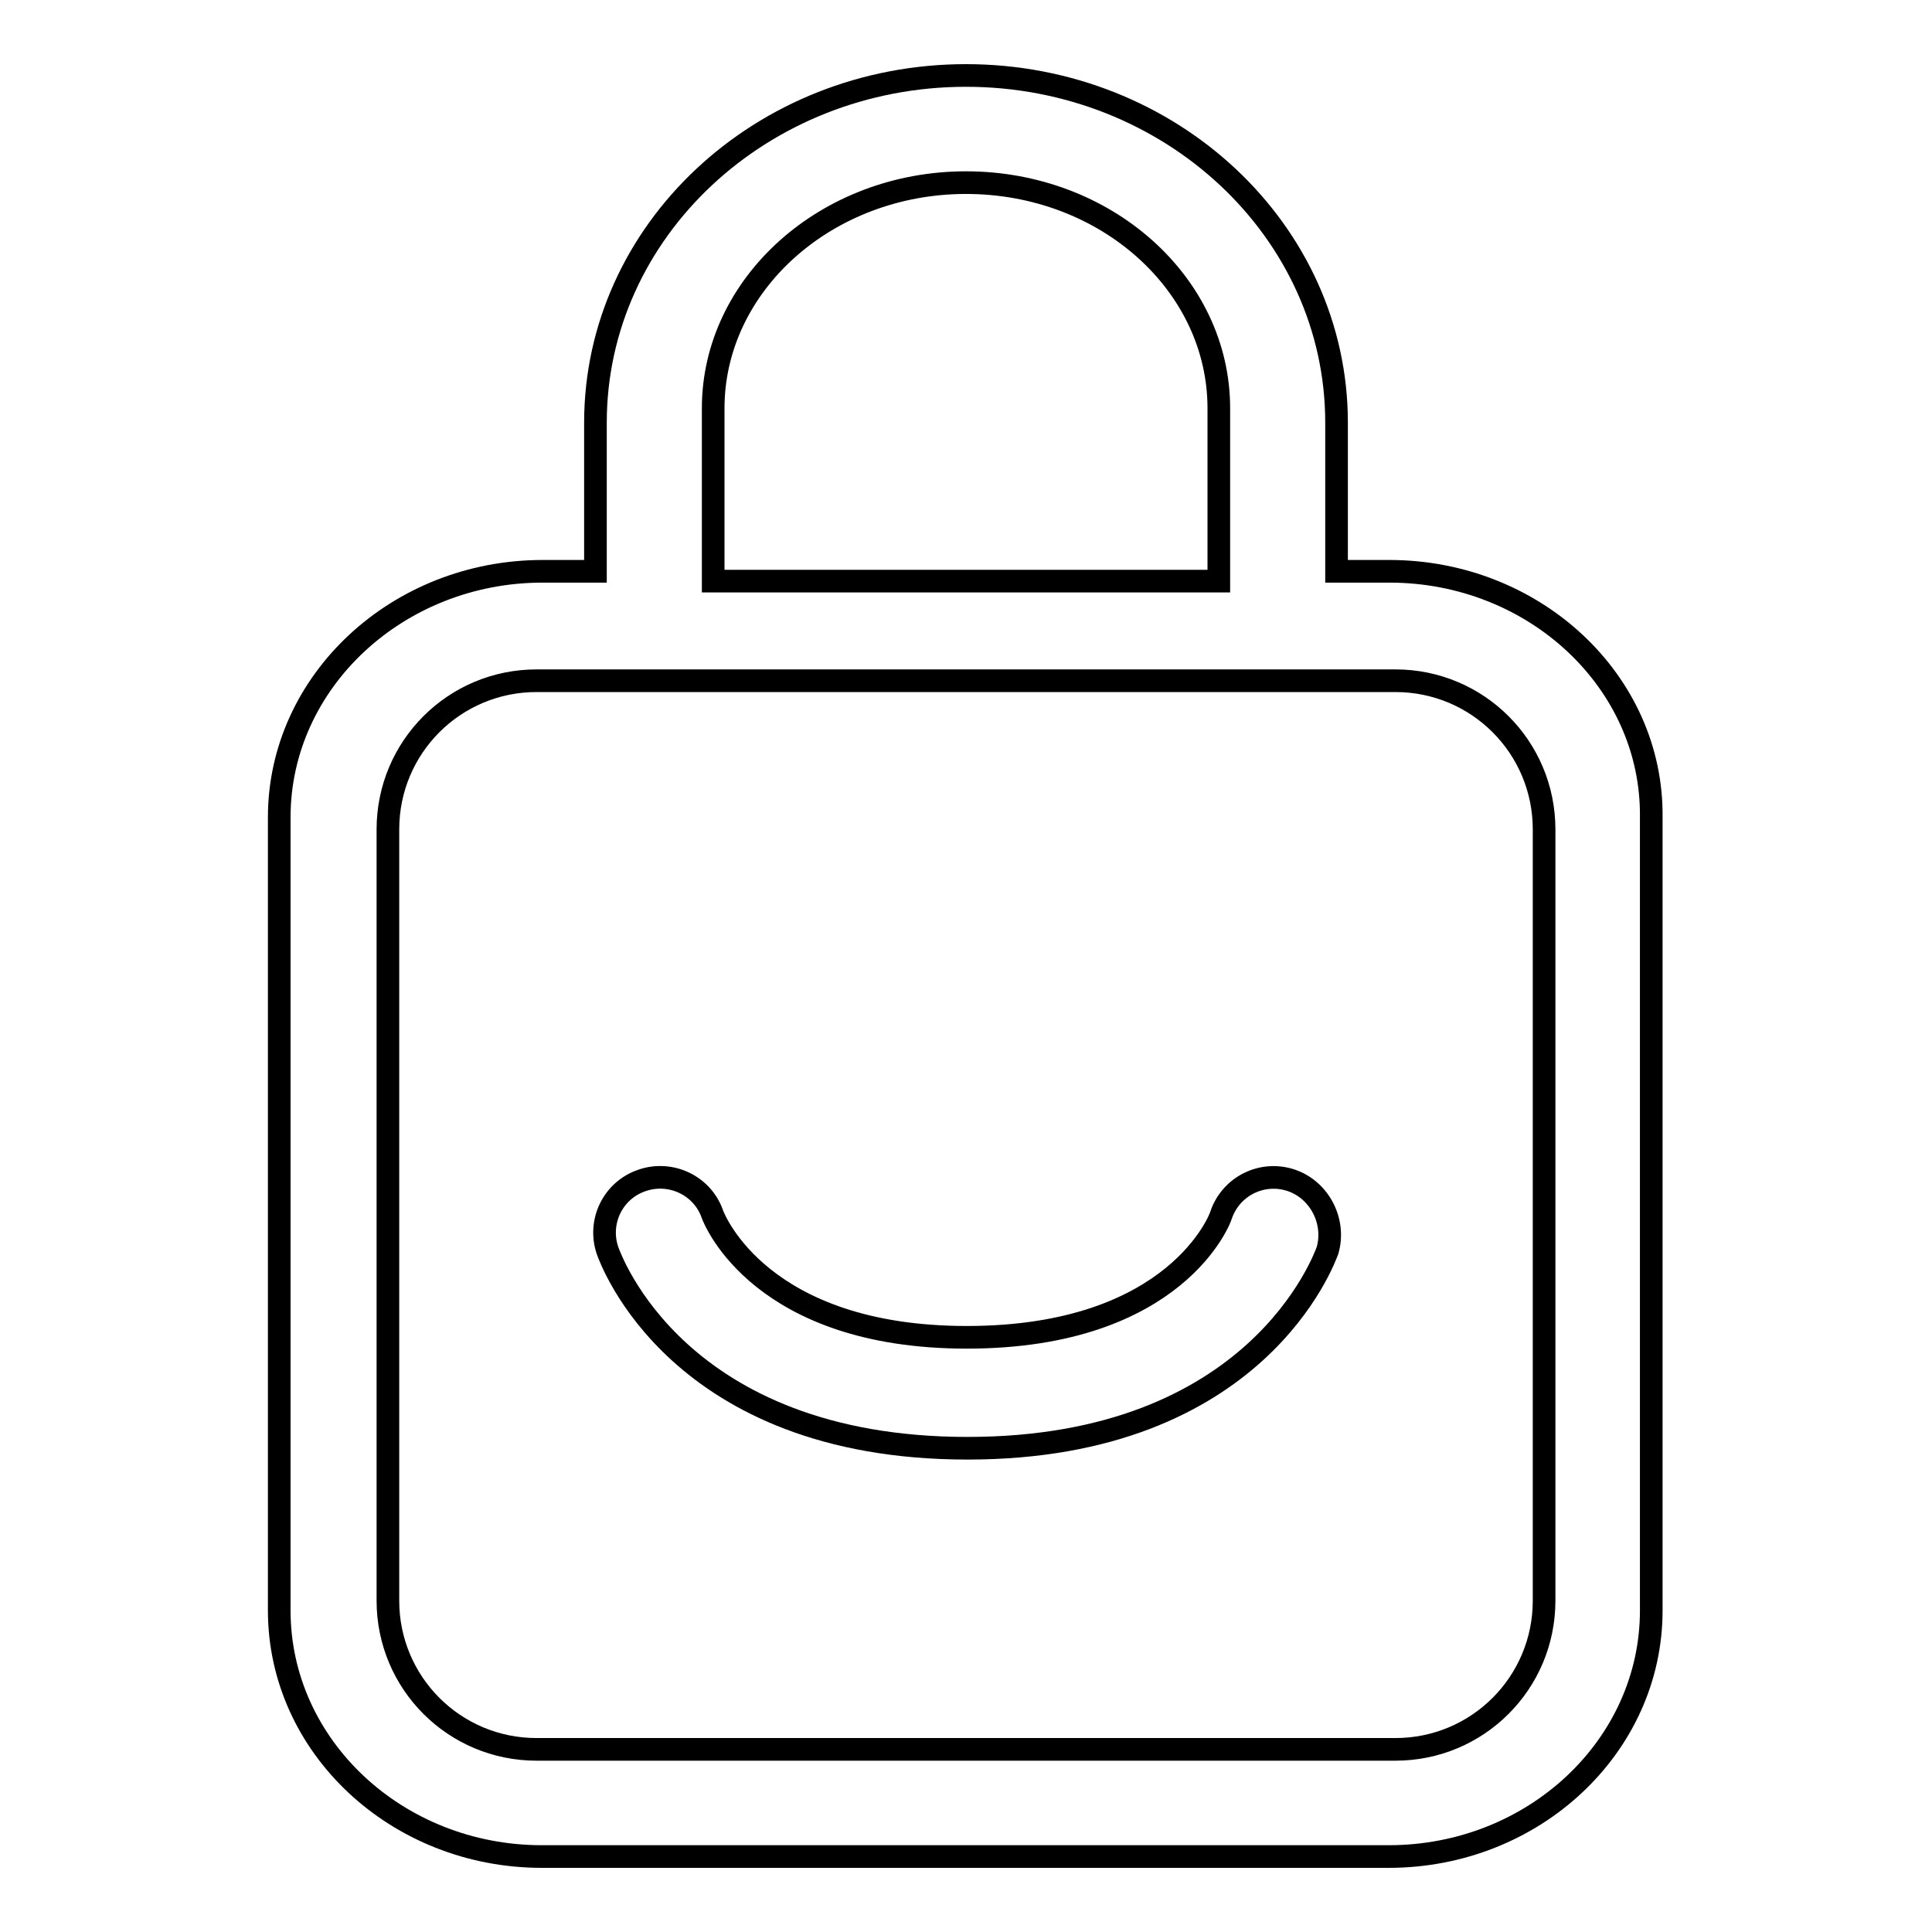 <?xml version="1.0" encoding="utf-8"?>
<!-- Svg Vector Icons : http://www.onlinewebfonts.com/icon -->
<!DOCTYPE svg PUBLIC "-//W3C//DTD SVG 1.1//EN" "http://www.w3.org/Graphics/SVG/1.1/DTD/svg11.dtd">
<svg version="1.1" xmlns="http://www.w3.org/2000/svg" xmlns:xlink="http://www.w3.org/1999/xlink" x="0px" y="0px" viewBox="0 0 256 256" enable-background="new 0 0 256 256" xml:space="preserve">
<g><g><path stroke-width="3" fill-opacity="0" stroke="#000000"  d="M184.1,75.7h-7V56c0-25.4-22-46-49.1-46c-27.1,0-49.1,20.6-49.1,46v19.7h-7C52.7,75.7,37,90.3,37,108.3v105.1c0,18,15.6,32.6,34.8,32.6h112.2c19.2,0,34.8-14.6,34.8-32.6V108.3C219,90.3,203.3,75.7,184.1,75.7z M94.5,54.1c0-16.4,15-29.9,33.5-29.9c18.5,0,33.5,13.4,33.5,29.9V77h-67V54.1z M204.6,212.1c0,10.9-8.8,19.7-19.7,19.7H71.1c-10.9,0-19.7-8.8-19.7-19.7V109.9c0-10.9,8.8-19.7,19.7-19.7h113.8c10.9,0,19.7,8.8,19.7,19.7V212.1L204.6,212.1z"/><path stroke-width="3" fill-opacity="0" stroke="#000000"  d="M171.1,156.4c-3.9-1.3-8,0.8-9.3,4.6c0,0.2-5.8,16.2-33.7,16.2c-27.2,0-33.4-15.5-33.7-16.3c-1.3-3.8-5.5-5.8-9.3-4.5c-3.9,1.3-5.9,5.5-4.6,9.3c0.4,1.1,9.3,26.2,47.7,26.2c38.4,0,47.3-25.2,47.7-26.2C177,161.9,174.9,157.7,171.1,156.4z"/></g></g>
</svg>